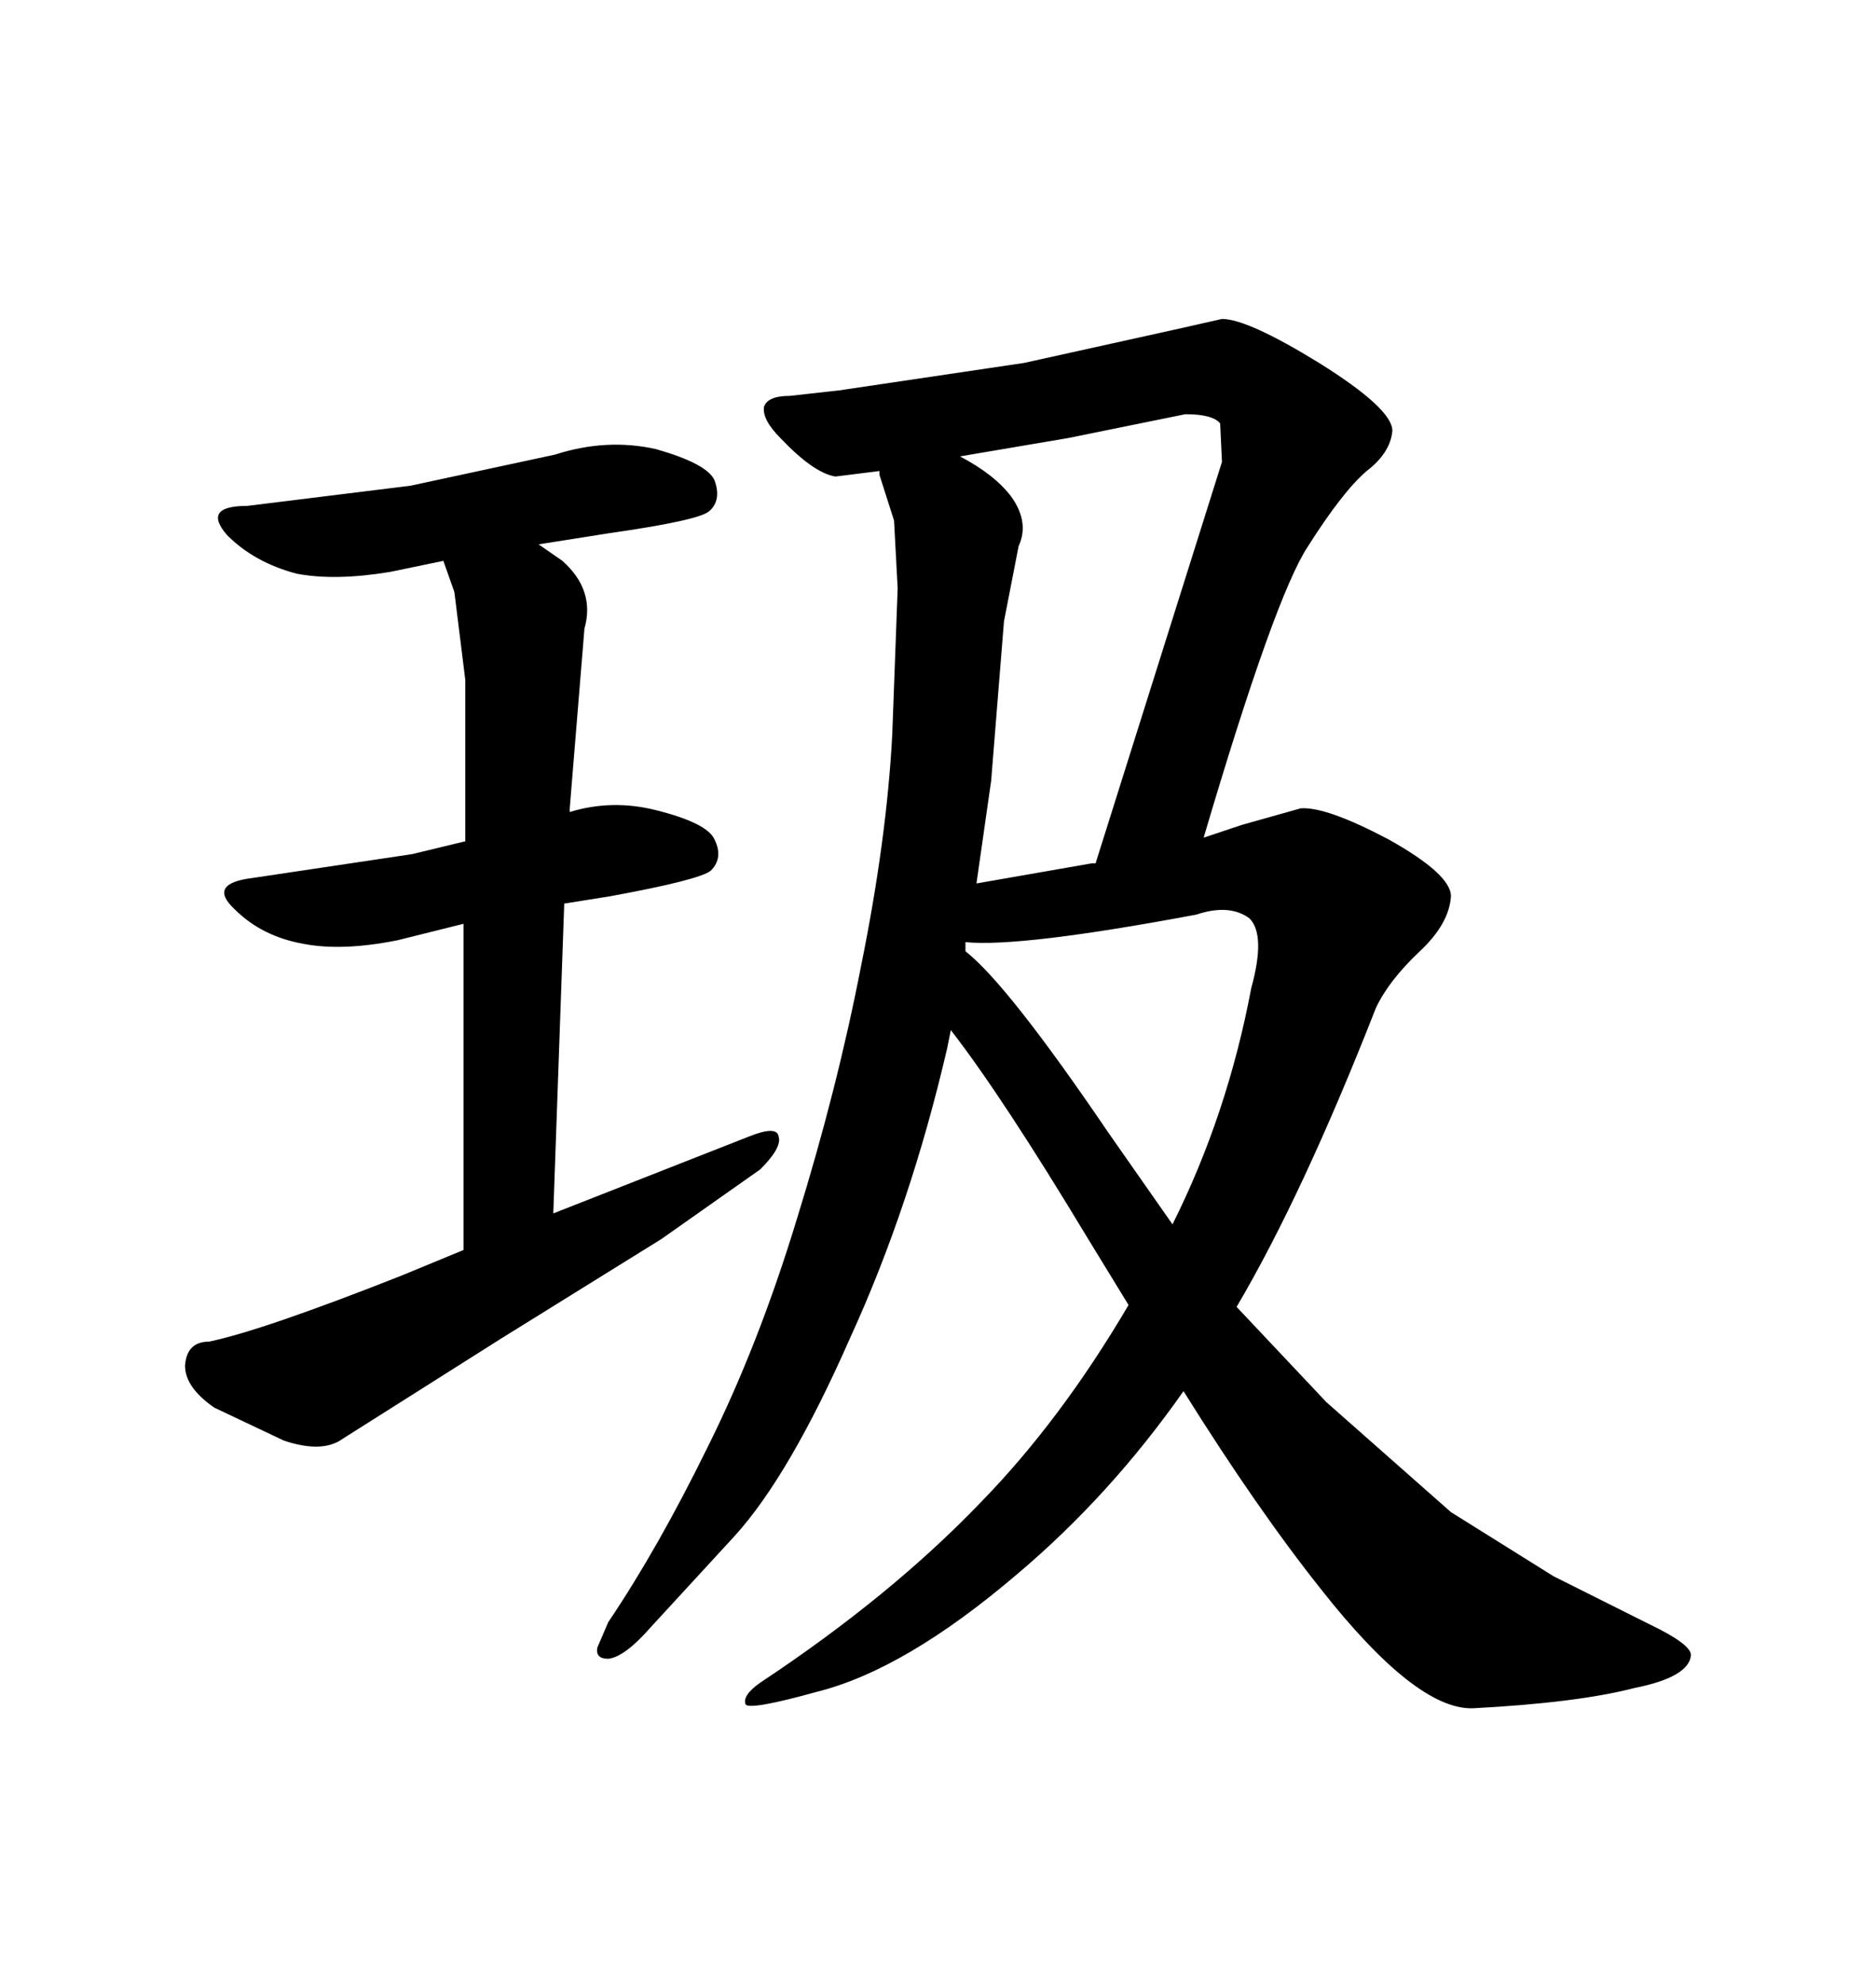 <svg xmlns="http://www.w3.org/2000/svg" xmlns:xlink="http://www.w3.org/1999/xlink" width="300" height="317.285"><path d="M74.12 147.66L63.57 150.29Q54.79 152.05 48.63 150.88L48.63 150.88Q41.89 149.71 37.50 145.31L37.50 145.31Q33.11 141.21 40.43 140.33L40.43 140.33L65.92 136.52L74.41 134.47L74.41 108.69L72.66 94.63L70.90 89.65L62.40 91.41Q53.61 92.87 47.46 91.70L47.46 91.70Q40.72 89.94 36.33 85.55L36.33 85.55Q32.23 80.86 39.55 80.86L39.55 80.86L65.63 77.64L88.77 72.66Q96.97 70.02 104.88 71.78L104.88 71.78Q113.09 74.12 114.26 76.76L114.26 76.76Q115.43 79.98 113.38 81.74L113.38 81.74Q111.62 83.20 97.27 85.25L97.27 85.25L86.13 87.01L89.94 89.65Q95.21 94.34 93.46 100.49L93.46 100.49L91.11 129.20L91.11 129.79Q97.85 127.73 104.88 129.49L104.88 129.49Q113.09 131.54 114.26 134.18L114.26 134.18Q115.72 137.11 113.67 139.16L113.67 139.16Q111.91 140.63 97.56 143.26L97.56 143.26L90.23 144.43L88.48 193.95L119.82 181.64Q124.22 179.88 124.51 181.64L124.51 181.64Q125.10 183.40 121.58 186.91L121.58 186.91L105.76 198.05L80.27 213.87L54.79 229.98Q51.56 232.32 45.41 230.27L45.41 230.27L34.28 225Q29.59 221.78 29.59 218.26L29.59 218.26Q29.88 214.45 33.40 214.45L33.40 214.45Q41.89 212.70 64.16 203.91L64.16 203.91L74.12 199.80L74.12 147.66ZM192.48 133.89L198.63 131.84L208.01 129.20Q212.11 128.91 222.07 134.18L222.07 134.18Q232.03 139.75 232.03 143.26L232.03 143.26Q231.74 147.66 227.05 152.05L227.05 152.05Q222.07 156.74 220.02 161.13L220.02 161.13Q208.30 191.02 197.75 208.89L197.75 208.89L212.11 224.12L232.03 241.70L248.44 251.95L263.67 259.57Q270.41 262.79 270.41 264.55L270.41 264.55Q270.12 268.07 261.33 269.82L261.33 269.82Q252.25 272.17 235.55 273.05L235.55 273.05Q226.46 273.34 211.23 254.00L211.23 254.00Q200.98 241.11 189.26 222.36L189.26 222.36Q177.54 239.06 162.60 251.66L162.60 251.66Q144.73 266.89 130.66 270.41L130.66 270.41Q120.12 273.34 119.24 272.46L119.24 272.46Q118.65 271.00 121.58 268.95L121.58 268.95Q142.38 255.18 156.74 240.23L156.74 240.23Q169.63 227.05 180.47 208.59L180.47 208.59L174.02 198.05Q160.25 175.20 152.05 164.65L152.05 164.65L151.46 167.58Q145.61 192.77 135.94 213.87L135.94 213.87Q126.27 235.84 117.48 245.51L117.48 245.51L104.00 260.16Q99.90 264.84 97.27 265.14L97.27 265.14Q95.21 265.14 95.51 263.38L95.51 263.38L97.27 259.28Q105.18 247.56 113.09 231.45L113.09 231.45Q121.29 215.04 127.44 194.82L127.44 194.82Q133.89 174.02 137.70 154.39L137.70 154.39Q141.80 134.18 142.68 117.48L142.68 117.48L143.55 94.04L142.97 83.20L140.63 75.88L140.63 75.29L133.59 76.17Q130.08 75.59 124.80 70.02L124.80 70.02Q121.88 67.09 122.17 65.04L122.17 65.04Q122.75 63.28 126.27 63.28L126.27 63.28L134.18 62.40L163.77 58.01L188.96 52.44L195.41 50.98Q199.51 50.98 210.94 58.01L210.94 58.01Q222.66 65.33 222.66 68.85L222.66 68.85Q222.36 72.36 218.55 75.29L218.55 75.29Q214.75 78.52 209.18 87.30L209.18 87.30Q203.91 95.21 192.48 133.89L192.48 133.89ZM195.41 73.83L195.12 67.68Q193.95 66.21 189.55 66.21L189.55 66.21L170.80 70.02L153.52 72.95Q159.08 75.88 161.72 79.39L161.72 79.39Q164.65 83.50 162.89 87.30L162.89 87.30L160.55 99.32L158.50 124.80L156.15 141.21L174.61 137.99L175.20 137.99L195.41 73.83ZM177.25 181.05L187.50 195.70Q196.29 178.13 200.10 157.91L200.10 157.91Q202.44 149.41 199.80 146.78L199.80 146.78Q196.58 144.43 191.31 146.19L191.31 146.19Q163.18 151.46 154.39 150.59L154.39 150.59L154.39 152.05Q161.13 157.32 177.25 181.05L177.25 181.05Z"/></svg>